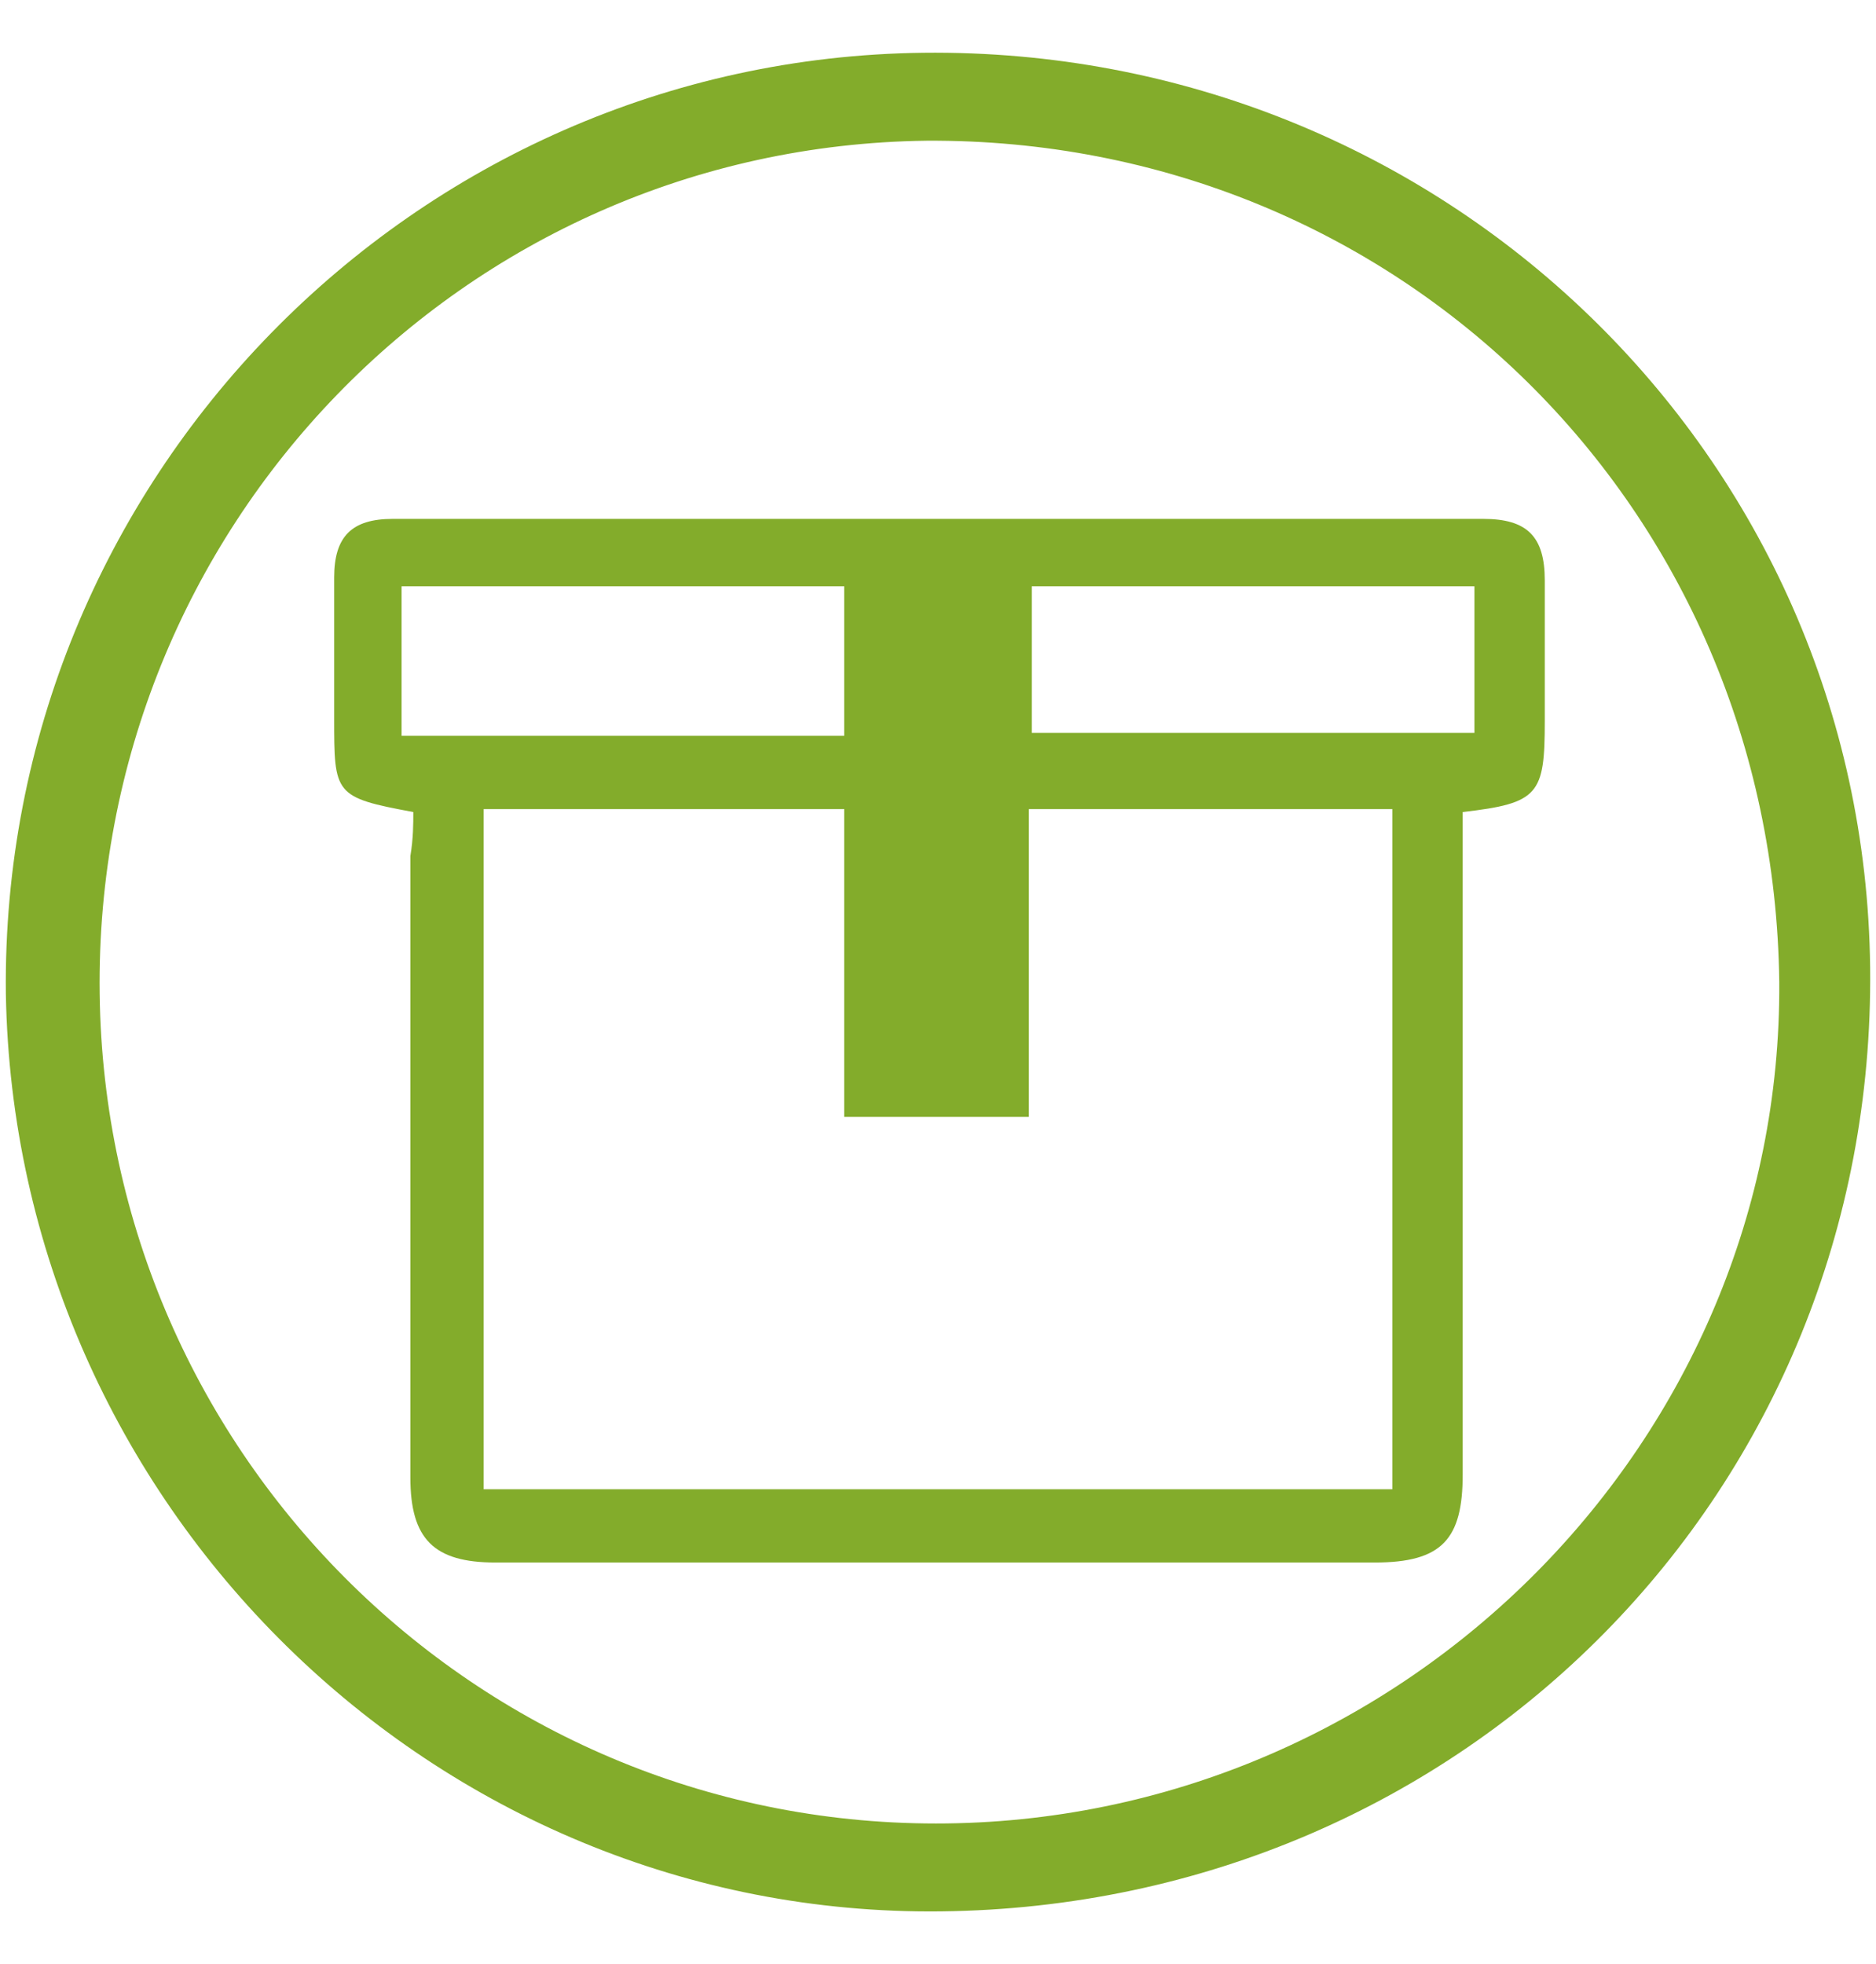 <?xml version="1.0" encoding="utf-8"?>
<!-- Generator: Adobe Illustrator 22.0.0, SVG Export Plug-In . SVG Version: 6.00 Build 0)  -->
<svg version="1.1" id="Layer_1" xmlns="http://www.w3.org/2000/svg" xmlns:xlink="http://www.w3.org/1999/xlink" x="0px" y="0px"
	 viewBox="0 0 64 67" style="enable-background:new 0 0 64 67;" xml:space="preserve">
<style type="text/css">
	.st0{fill:#83AC2B;}
</style>
<g>
	<path class="st0" d="M32.1,65.2C14.8,65.4,0.5,51.3,0.2,33.9C0,16.4,14.1,2,31.5,1.8C49.2,1.6,63.6,15.5,63.8,33
		C64,50.8,50,65,32.1,65.2z M60.7,33.5c-0.2-16.2-13-28.8-29.1-28.7C15.8,5,3.2,18,3.4,33.9c0.2,15.8,13.1,28.5,28.9,28.3
		C48,62,60.8,49.1,60.7,33.5z"/>
	<path class="st0" d="M14.1,27.7c-2.7-0.5-2.7-0.6-2.7-3.2c0-1.6,0-3.2,0-4.8c0-1.4,0.6-2,2-2c12.4,0,24.8,0,37.2,0
		c1.5,0,2.1,0.6,2.1,2.1c0,1.6,0,3.2,0,4.8c0,2.5-0.2,2.8-2.8,3.1c0,0.5,0,1,0,1.5c0,7,0,14.1,0,21.1c0,2.2-0.7,3-3,3
		c-10,0-20,0-30,0c-2.1,0-2.9-0.8-2.9-2.9c0-7.1,0-14.1,0-21.2C14.1,28.6,14.1,28.1,14.1,27.7z M16.5,27.6c0,7.8,0,15.5,0,23.2
		c10.4,0,20.7,0,31,0c0-7.8,0-15.5,0-23.2c-4.2,0-8.2,0-12.4,0c0,3.6,0,7,0,10.5c-2.2,0-4.1,0-6.3,0c0-3.5,0-7,0-10.5
		C24.7,27.6,20.6,27.6,16.5,27.6z M28.8,20c-5.1,0-10.1,0-15.1,0c0,1.7,0,3.3,0,5.1c5.1,0,10.1,0,15.1,0
		C28.8,23.4,28.8,21.7,28.8,20z M35.2,25c5.1,0,10.1,0,15.1,0c0-1.8,0-3.4,0-5c-5.1,0-10.1,0-15.1,0C35.2,21.8,35.2,23.4,35.2,25z"
		/>
</g>
</svg>
